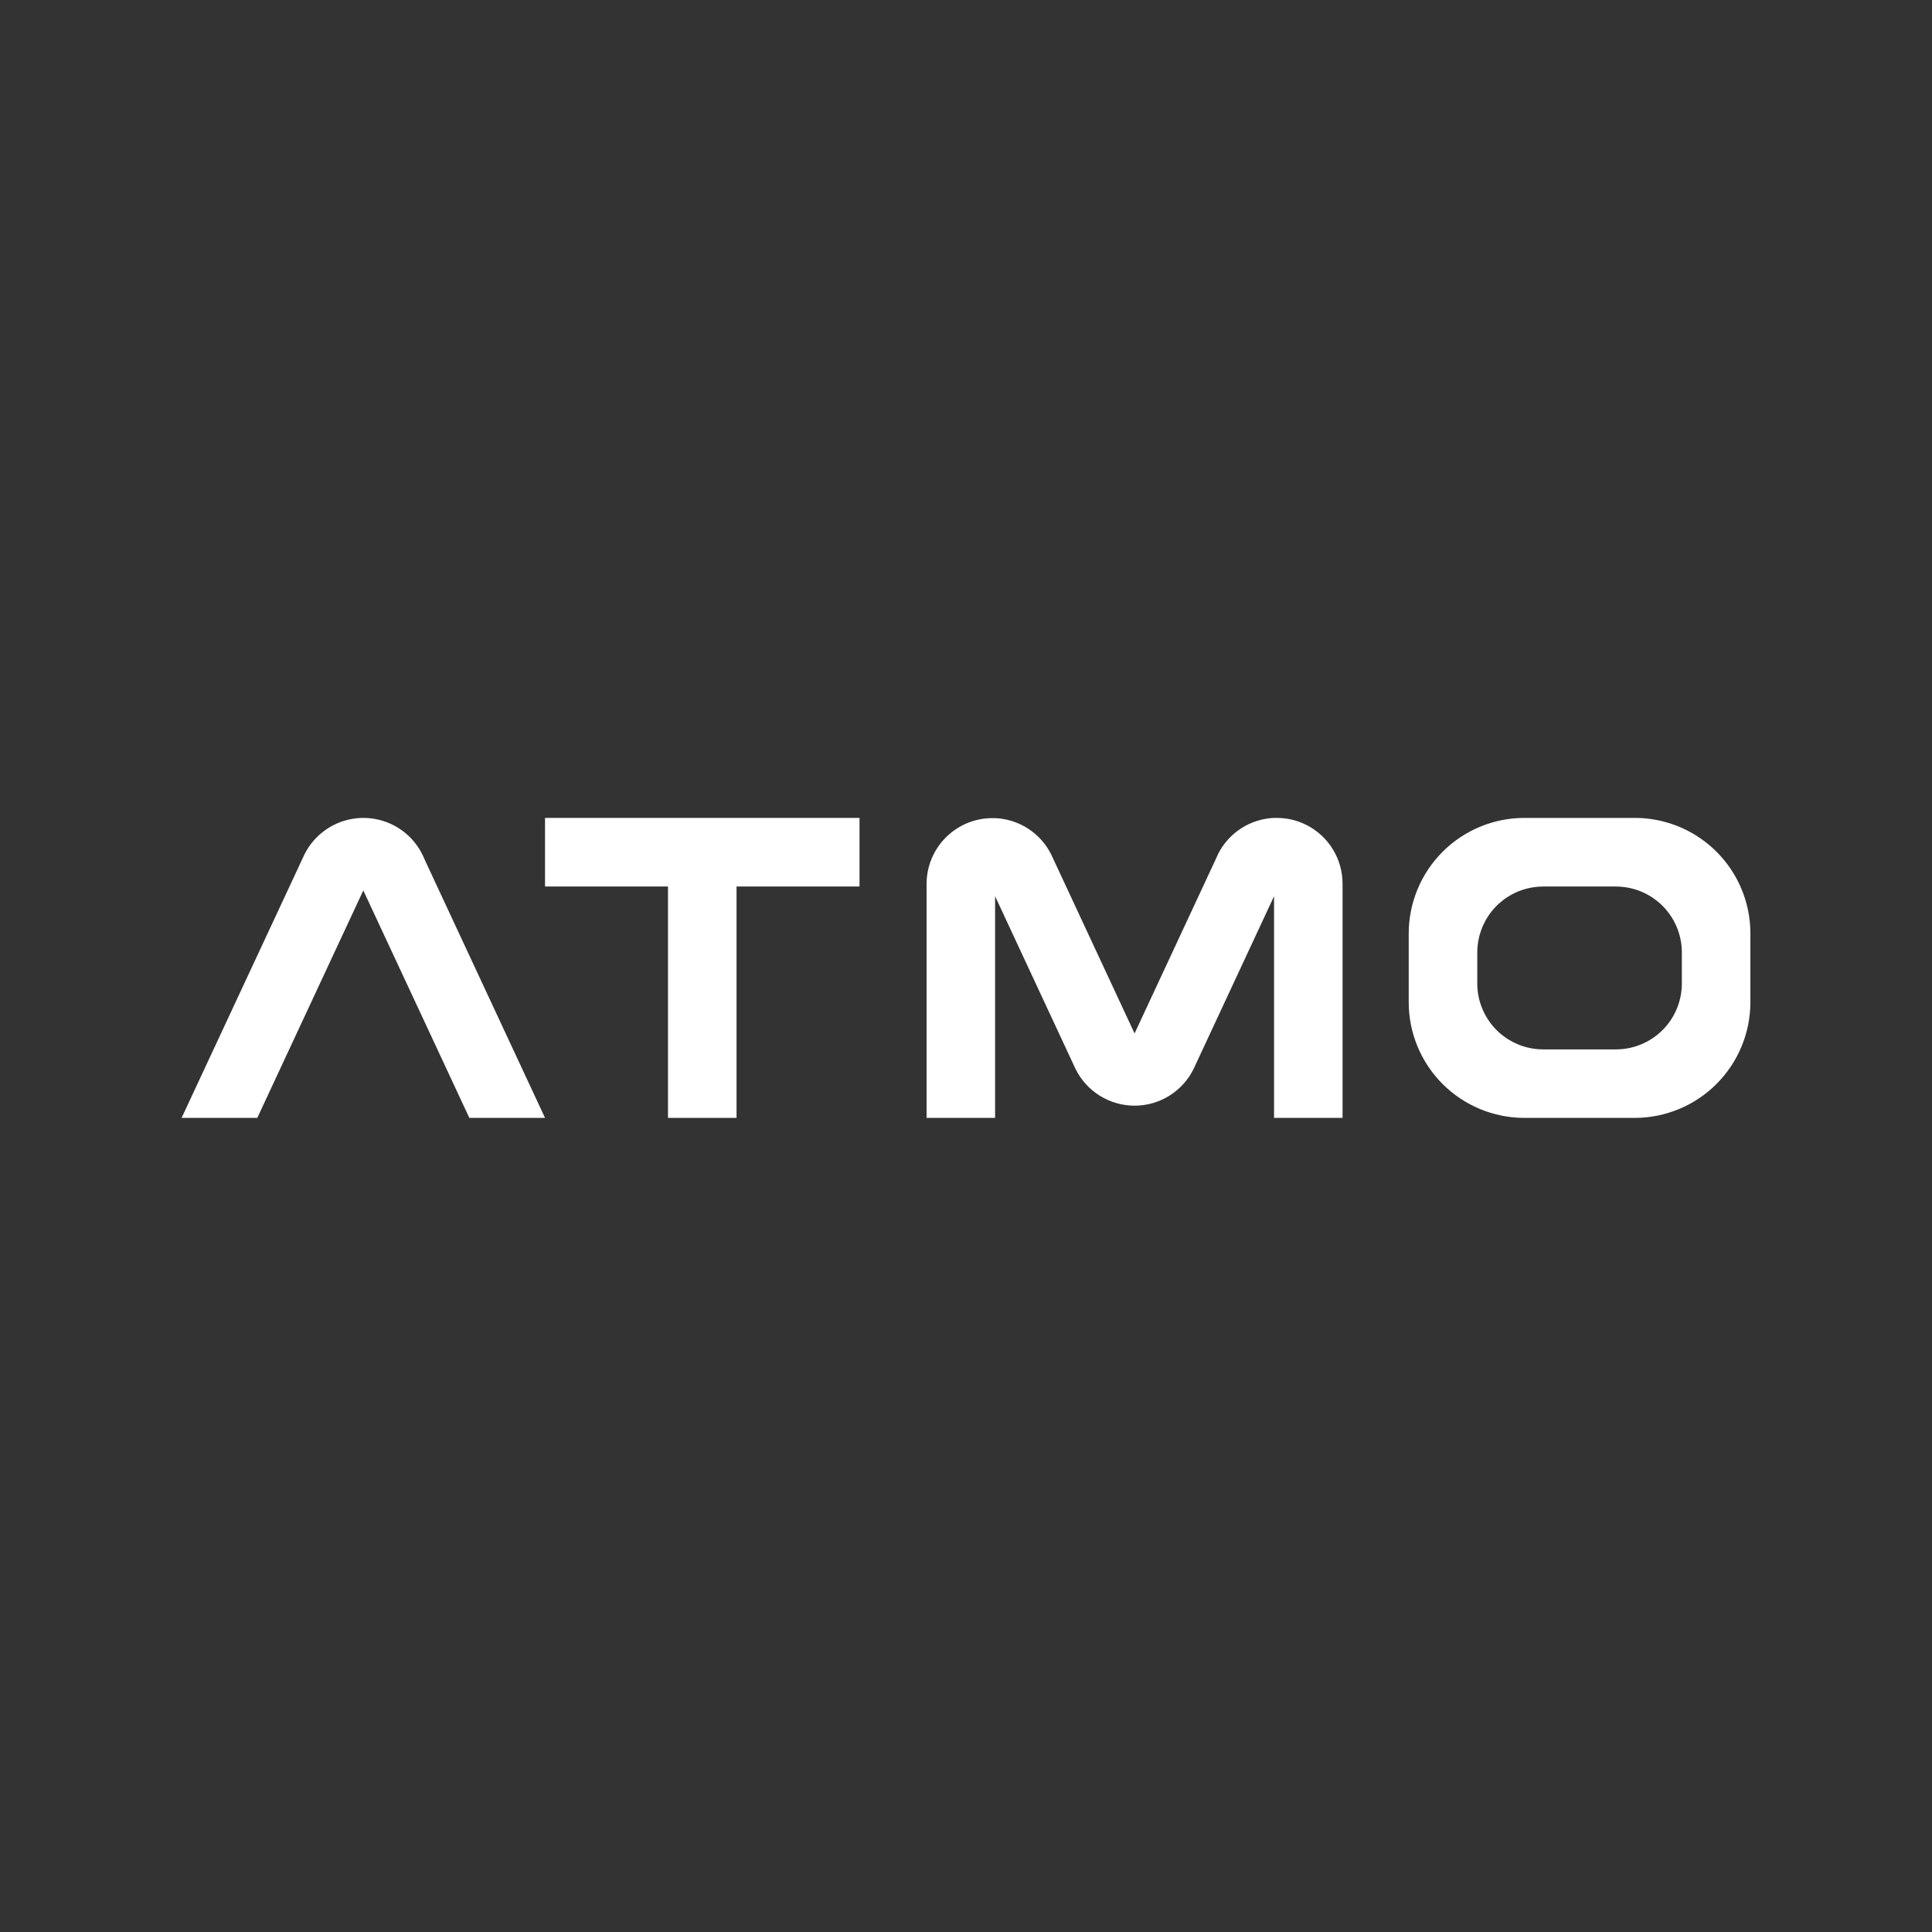<?xml version="1.0" encoding="UTF-8"?> <svg xmlns="http://www.w3.org/2000/svg" width="500" height="500" viewBox="0 0 500 500" fill="none"><rect x="0" y="0" width="500" height="500" fill="#333333" stroke="none"/><path d="M450.423 229.433C448.068 224.145 444.23 219.652 439.375 216.5C434.519 213.348 428.854 211.672 423.065 211.674H394.511C386.572 211.674 378.958 214.828 373.344 220.442C367.73 226.057 364.576 233.671 364.576 241.611V259.371C364.576 267.311 367.73 274.926 373.344 280.54C378.958 286.155 386.572 289.309 394.511 289.309H423.065C431.003 289.302 438.613 286.146 444.225 280.533C449.837 274.92 452.993 267.309 453 259.371V241.611C453.007 237.416 452.129 233.266 450.423 229.433ZM420.3 271.453C419.607 271.538 418.909 271.582 418.21 271.585H399.371C398.673 271.582 397.975 271.538 397.281 271.453C396.686 271.38 396.095 271.275 395.51 271.138C391.76 270.265 388.415 268.149 386.02 265.134C383.625 262.118 382.321 258.381 382.319 254.53V246.488C382.319 242.636 383.623 238.898 386.018 235.883C388.413 232.867 391.759 230.751 395.51 229.88C396.095 229.743 396.686 229.638 397.281 229.565C397.975 229.48 398.673 229.436 399.371 229.433H418.21C418.909 229.436 419.607 229.48 420.3 229.565C424.428 230.078 428.226 232.081 430.981 235.197C433.736 238.313 435.258 242.328 435.263 246.488V254.53C435.258 258.69 433.736 262.705 430.981 265.821C428.226 268.937 424.428 270.94 420.3 271.453Z" fill="white"></path><path d="M222.44 211.674H190.617H172.876H141.053V229.425H172.876V289.309H190.617V229.425H222.44V211.674Z" fill="white"></path><path d="M338.279 213.591C335.857 212.329 333.166 211.672 330.436 211.674C330.198 211.674 329.965 211.674 329.732 211.674C326.721 211.798 323.796 212.72 321.257 214.346C318.719 215.972 316.657 218.244 315.283 220.929L314.701 222.212L300.176 253.394L293.625 267.457L287.075 253.394L272.535 222.181L271.998 221.03C270.628 218.334 268.566 216.051 266.023 214.416C263.48 212.781 260.548 211.854 257.529 211.73C257.29 211.73 257.057 211.73 256.819 211.73C252.305 211.732 247.976 213.529 244.784 216.725C241.592 219.921 239.798 224.255 239.797 228.774V289.309H257.529V231.943L263.36 244.469L278.128 276.169L278.33 276.6C279.734 279.468 281.914 281.883 284.622 283.571C287.33 285.259 290.458 286.152 293.648 286.148C296.838 286.143 299.963 285.242 302.667 283.547C305.37 281.852 307.544 279.431 308.94 276.56L309.057 276.301L323.886 244.469L329.722 231.948V289.309H347.454V228.733C347.458 225.61 346.605 222.545 344.987 219.875C343.369 217.204 341.048 215.03 338.279 213.591Z" fill="white"></path><path d="M109.939 222.548C109.665 221.851 109.345 221.173 108.98 220.519C107.678 218.145 105.828 216.115 103.584 214.599C101.34 213.083 98.767 212.123 96.078 211.801C95.405 211.717 94.728 211.675 94.049 211.674C93.422 211.676 92.796 211.712 92.173 211.78C89.34 212.095 86.63 213.114 84.293 214.746C81.956 216.379 80.065 218.571 78.794 221.123L78.388 221.99L47 289.309H66.587L87.487 244.458L94.024 230.445L100.561 244.468L121.466 289.309H141.053L109.939 222.548Z" fill="white"></path></svg> 